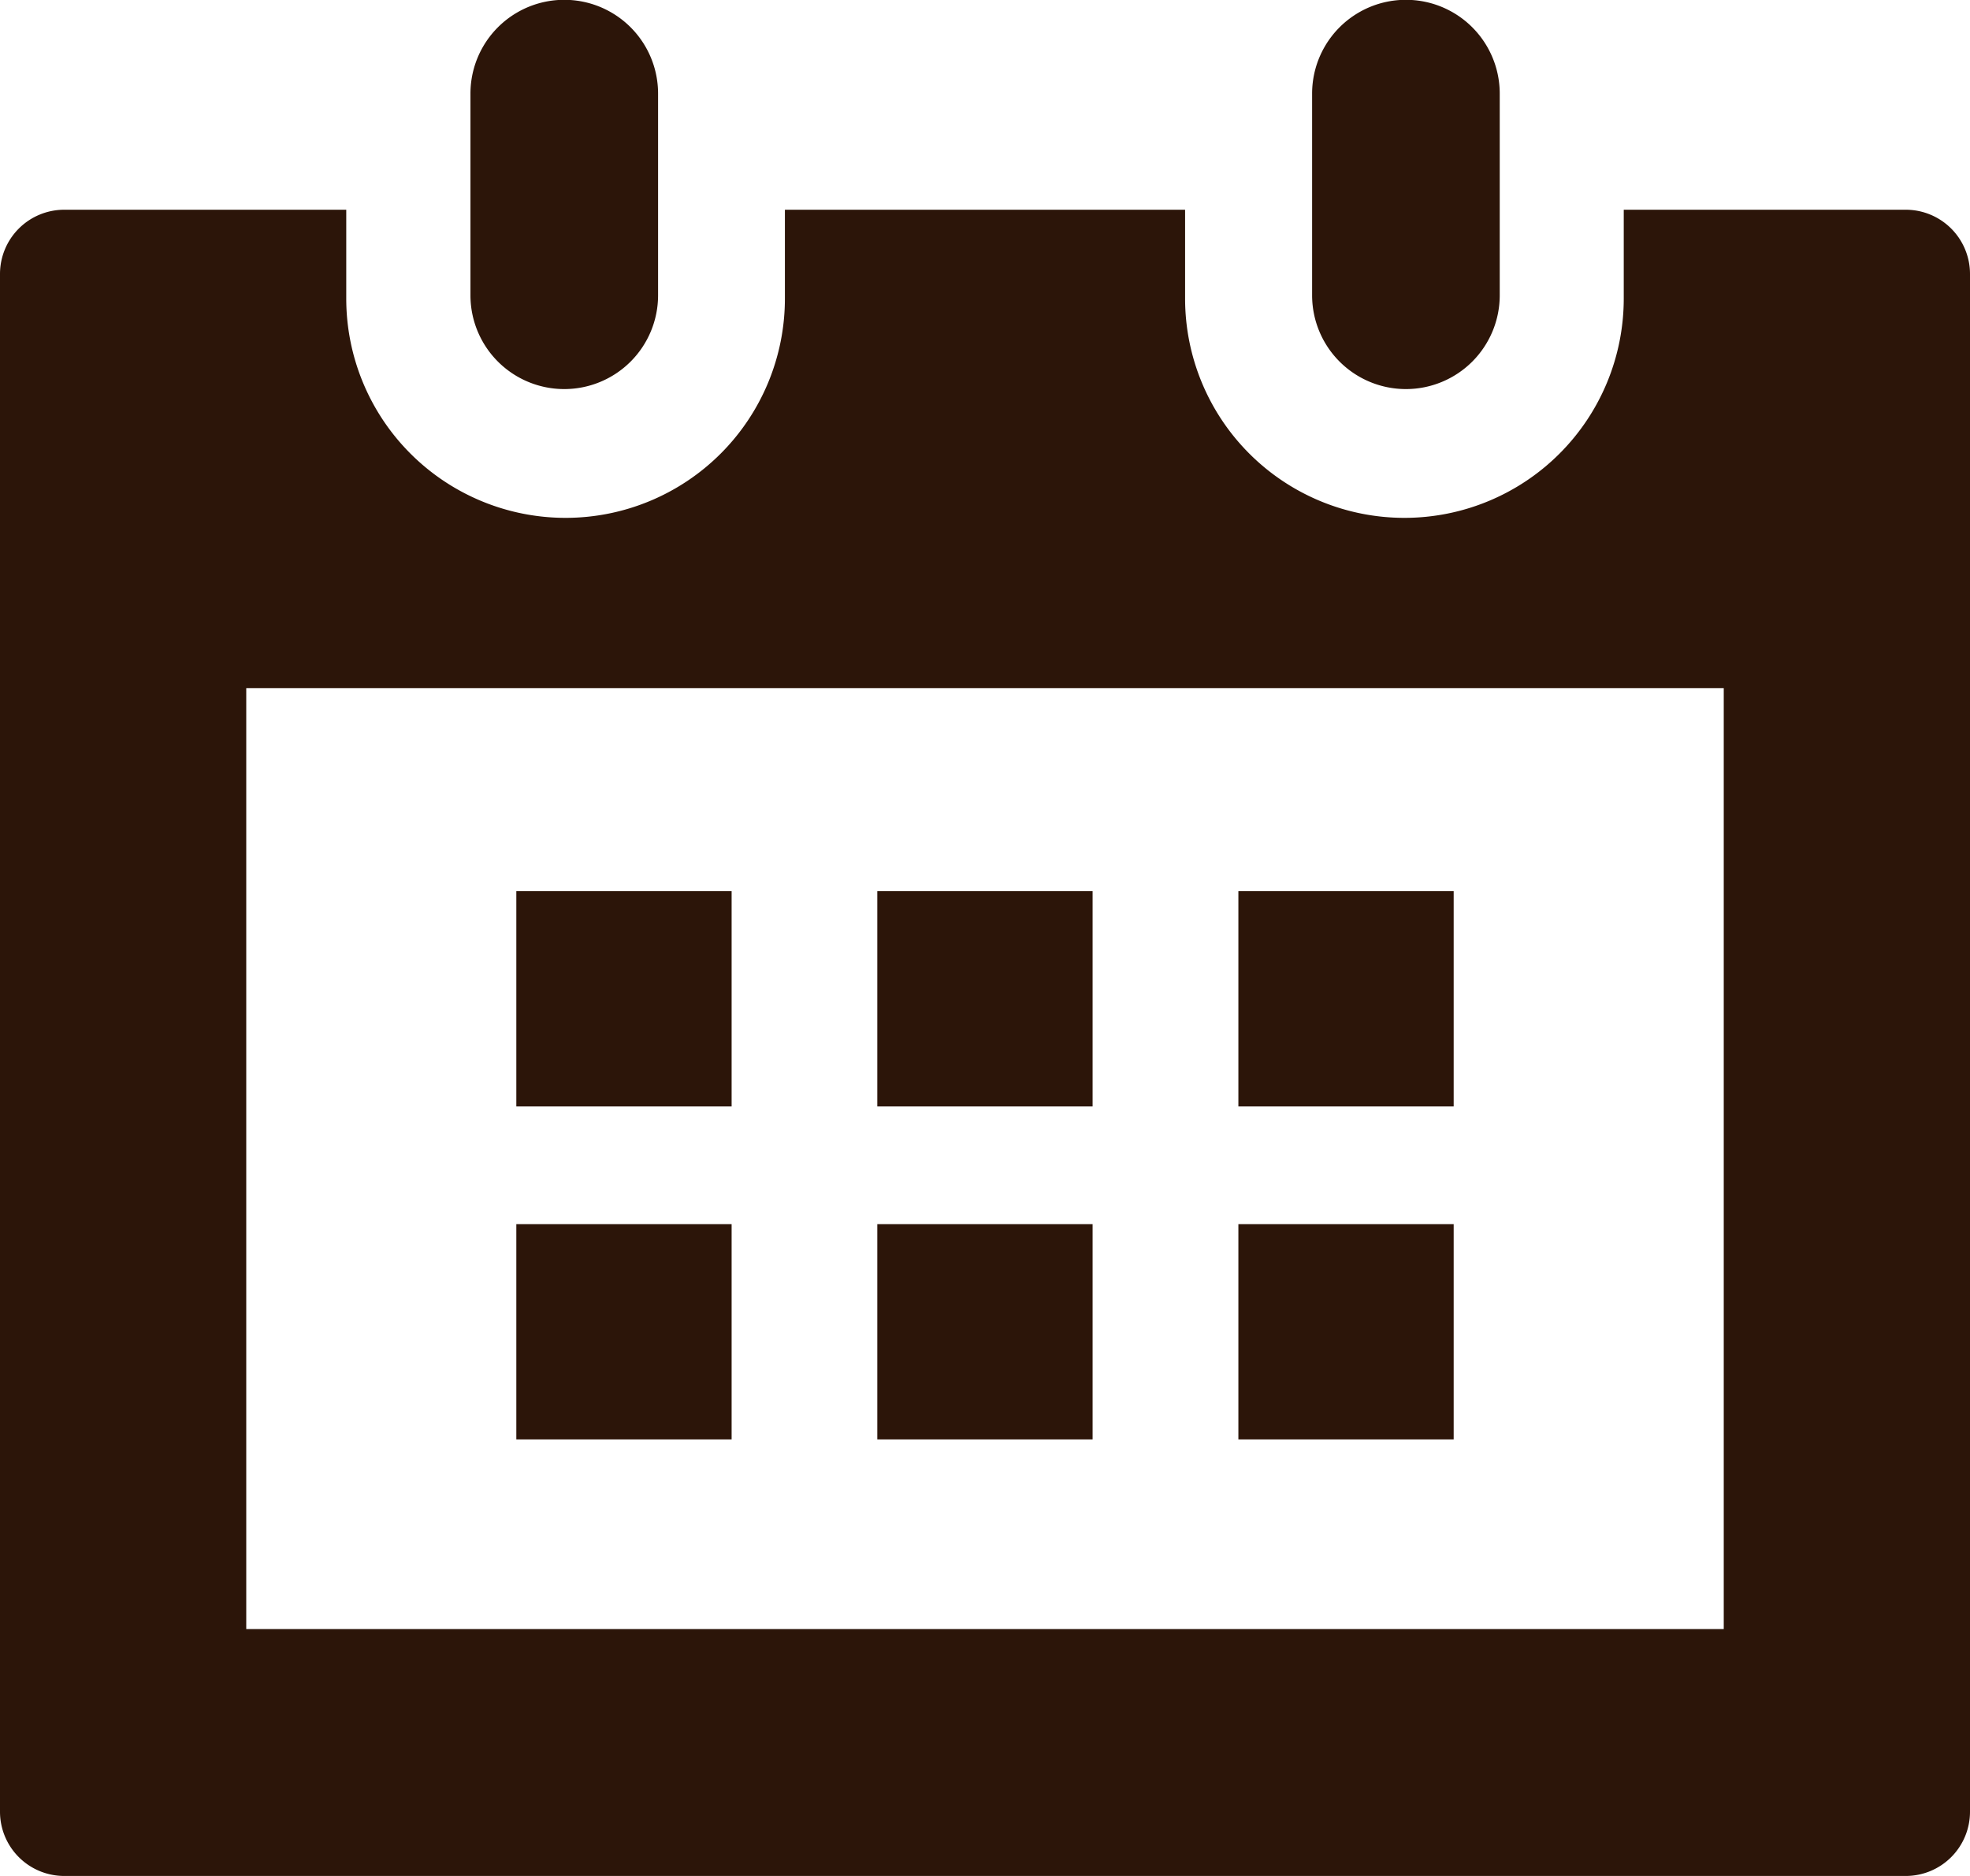 <svg xmlns="http://www.w3.org/2000/svg" width="21" height="20">
  <g fill="#2c1509" data-name="スケジュールのアイコン素材 10">
    <path d="M20.316 2.236h-3.007v.947a2.338 2.338 0 1 1-4.676 0v-.947H8.367v.947a2.338 2.338 0 1 1-4.676 0v-.947H.684A.685.685 0 0 0 0 2.92v16.394A.685.685 0 0 0 .684 20h19.632a.685.685 0 0 0 .684-.686V2.92a.685.685 0 0 0-.684-.684ZM2.625 17.368V7.336h15.75v10.032Z" data-name="パス 3961"/>
    <path d="M6.015 4.148a1 1 0 0 0 1-1V.998a1 1 0 0 0-2 0v2.157a1 1 0 0 0 1 .993Z" data-name="パス 3962"/>
    <path d="M14.987 4.148a1 1 0 0 0 1-1V.998a1 1 0 0 0-2 0v2.157a1 1 0 0 0 1 .993Z" data-name="パス 3963"/>
    <path d="M5.504 9.501h2.295v2.295H5.504z" data-name="長方形 979"/>
    <path d="M5.504 13.051h2.295v2.295H5.504z" data-name="長方形 980"/>
    <path d="M9.352 9.501h2.295v2.295H9.352z" data-name="長方形 981"/>
    <path d="M9.352 13.051h2.295v2.295H9.352z" data-name="長方形 982"/>
    <path d="M13.201 9.501h2.295v2.295h-2.295z" data-name="長方形 983"/>
    <path d="M13.201 13.051h2.295v2.295h-2.295z" data-name="長方形 984"/>
  </g>
</svg>
